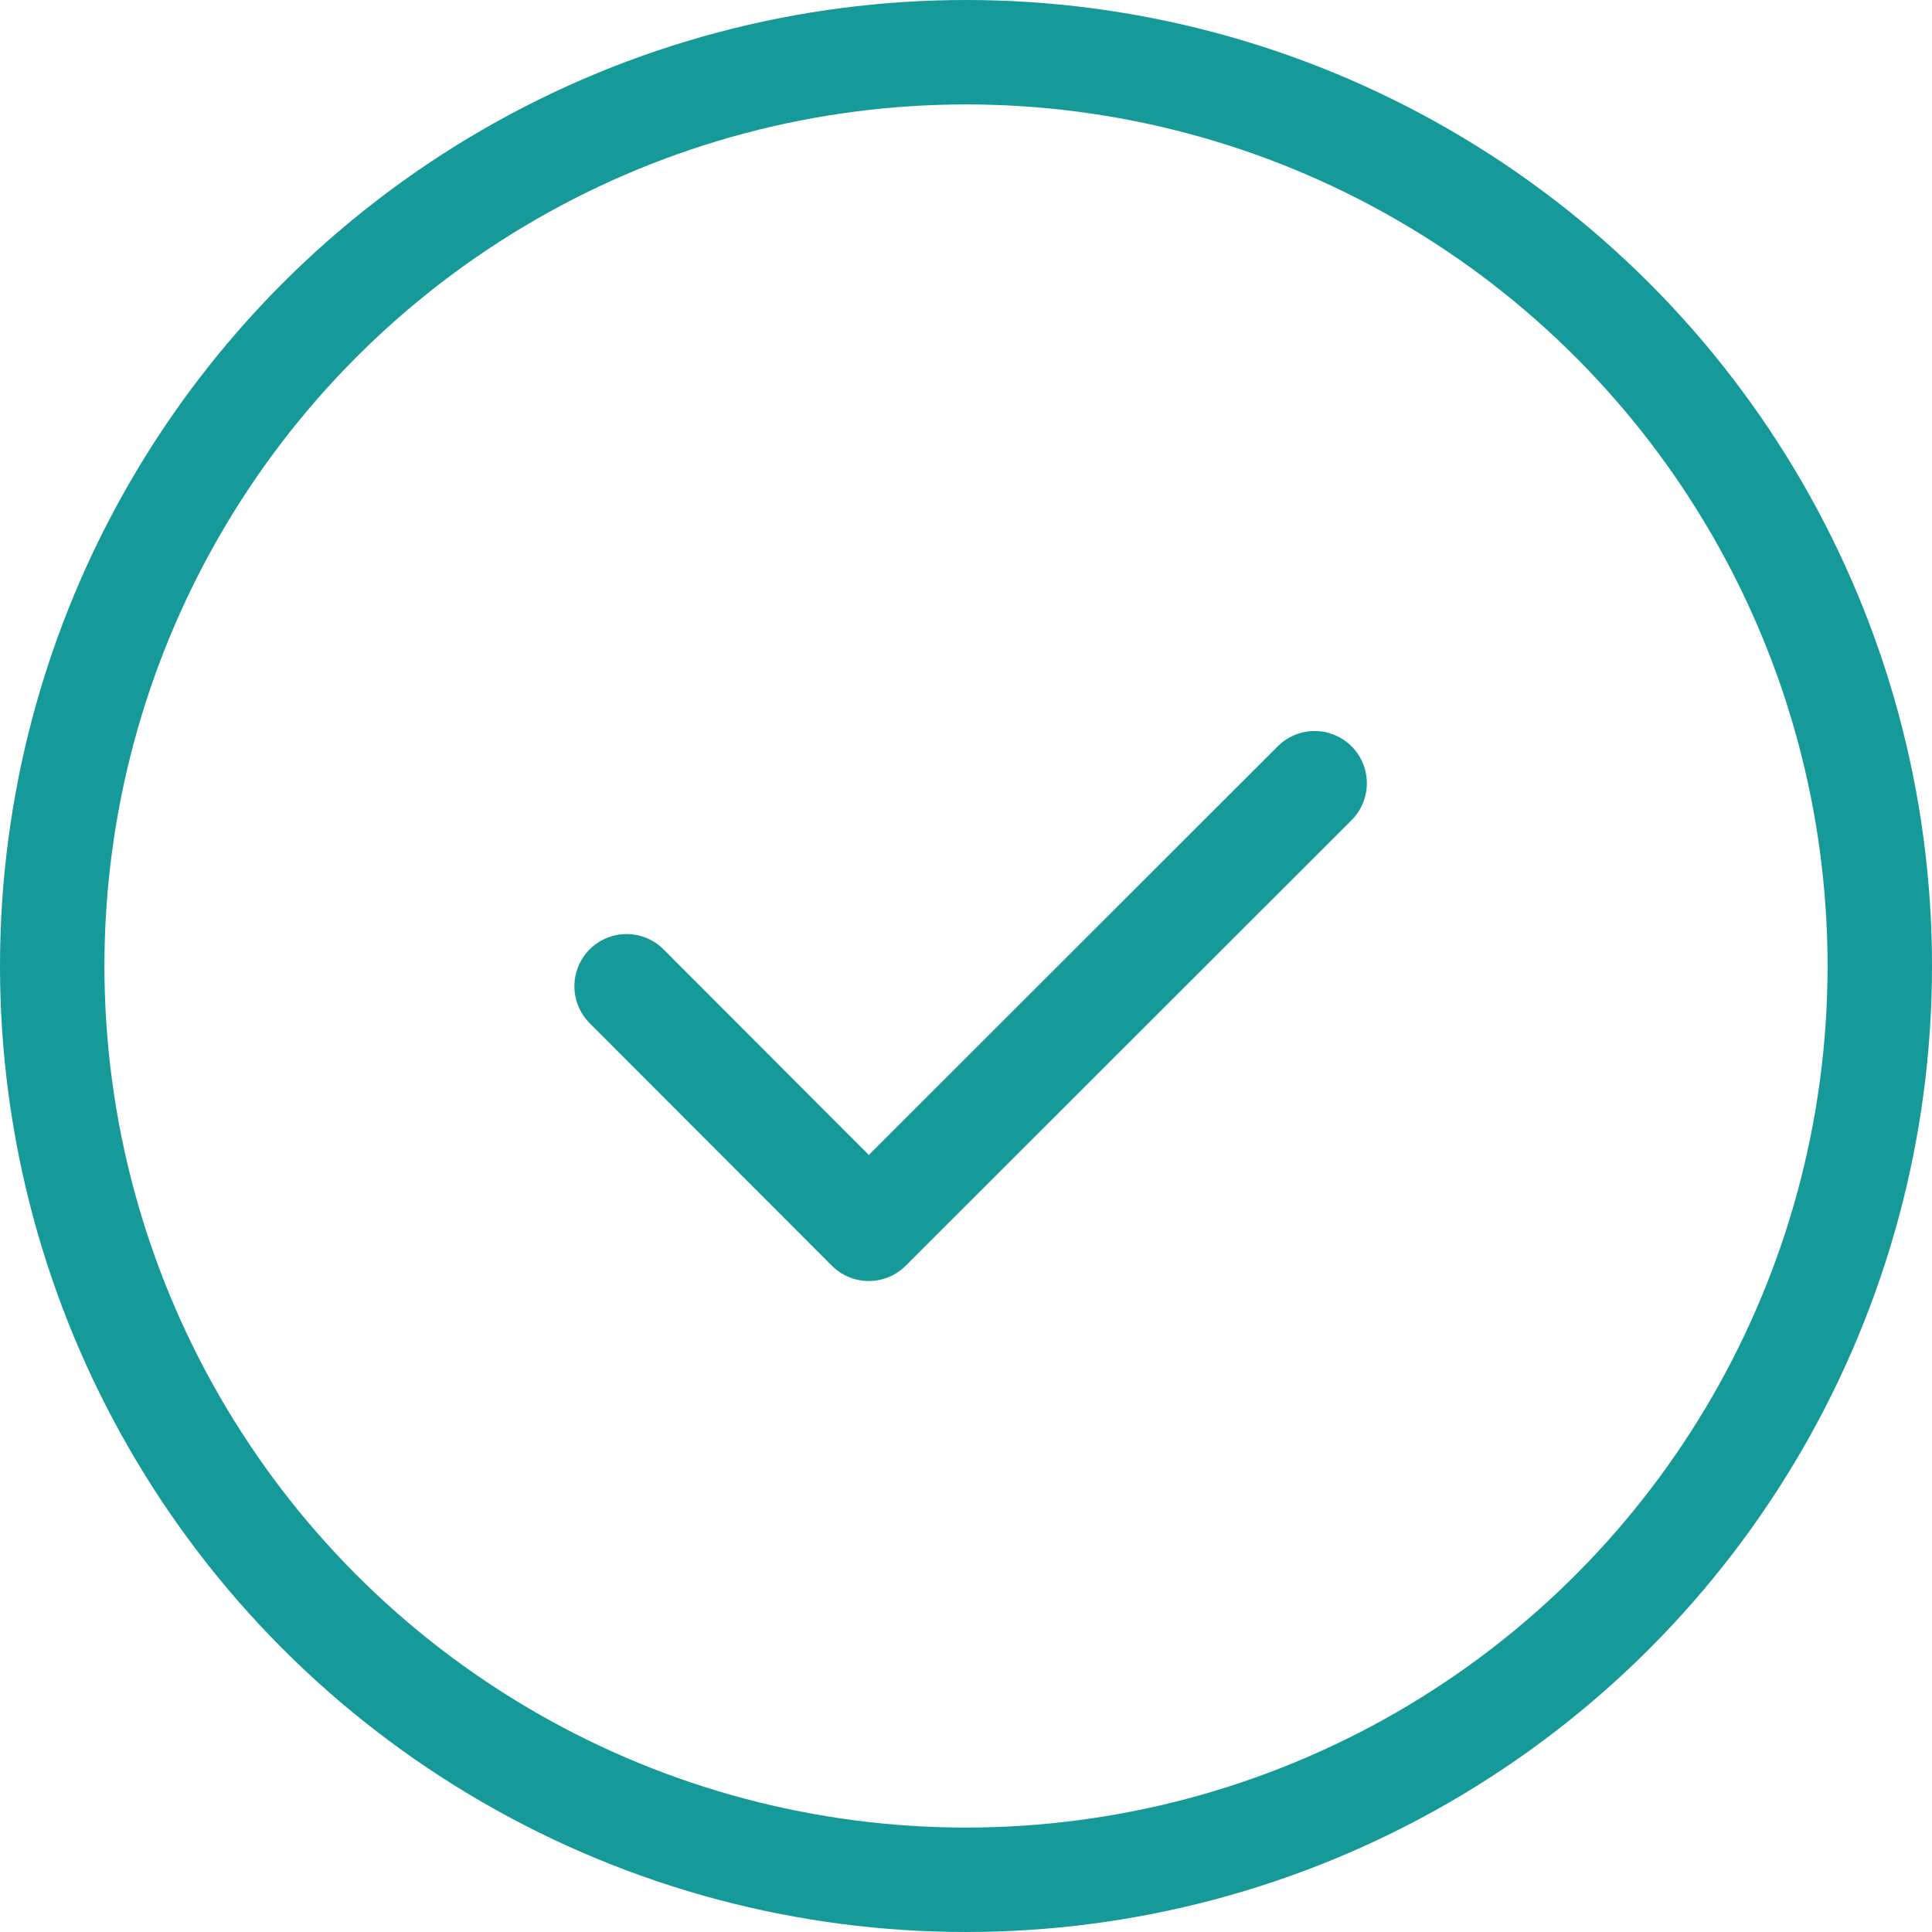 <svg width="37" height="37" viewBox="0 0 37 37" fill="none" xmlns="http://www.w3.org/2000/svg">
<g id="Group 611">
<circle id="Ellipse 24" cx="18.5" cy="18.5" r="17.5" stroke="#169999" stroke-width="2"/>
<path id="Vector" d="M12 18.888L16.638 23.533L25.177 15" stroke="#169999" stroke-width="2" stroke-linecap="round" stroke-linejoin="round"/>
</g>
</svg>
